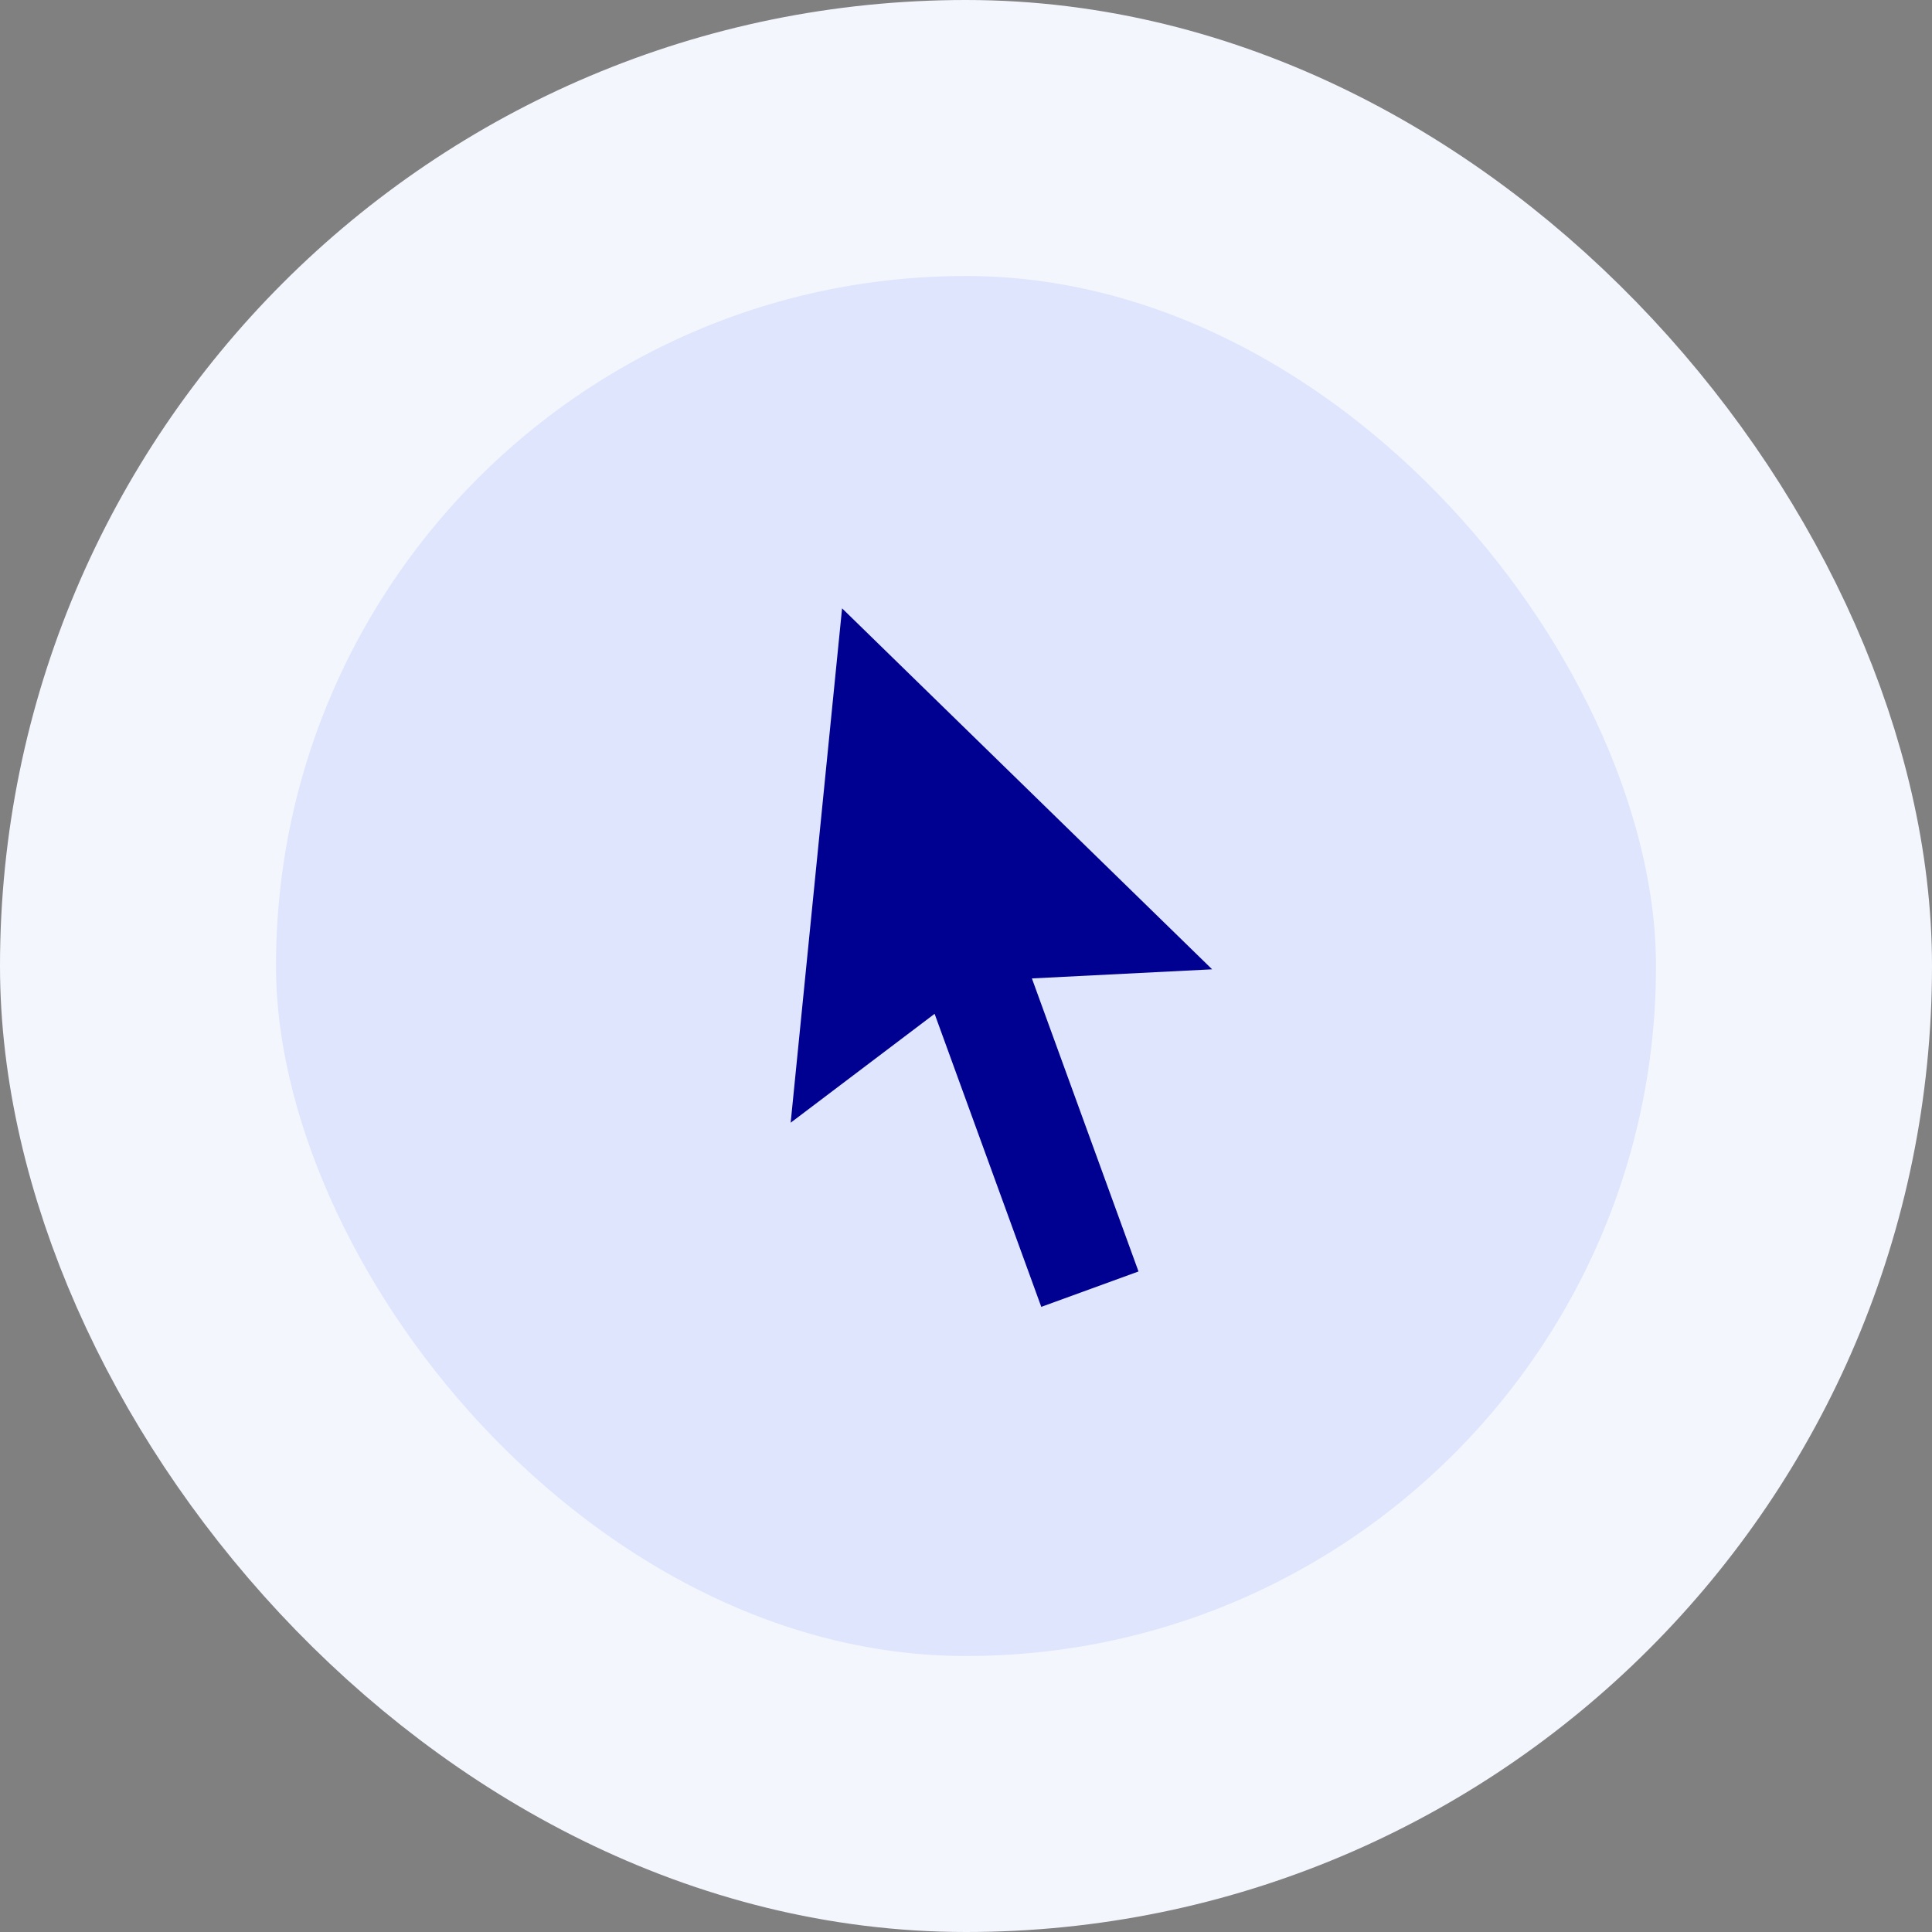 <svg width="56" height="56" viewBox="0 0 56 56" fill="none" xmlns="http://www.w3.org/2000/svg">
    <rect x="0" y="0" width="56" height="56" fill="#808080" stroke="none"/>
    <rect x="4" y="4" width="48" height="48" rx="24" fill="#DEE5FD" />
    <rect x="4" y="4" width="48" height="48" rx="24" stroke="#F4F6FE" stroke-width="8" />
    <path fill-rule="evenodd" clip-rule="evenodd"
        d="M29.91 28.36L33 36.854L30.182 37.88L27.09 29.386L22.918 32.542L24.408 17.633L35.134 28.096L29.91 28.36Z"
        fill="#000091" />
</svg>